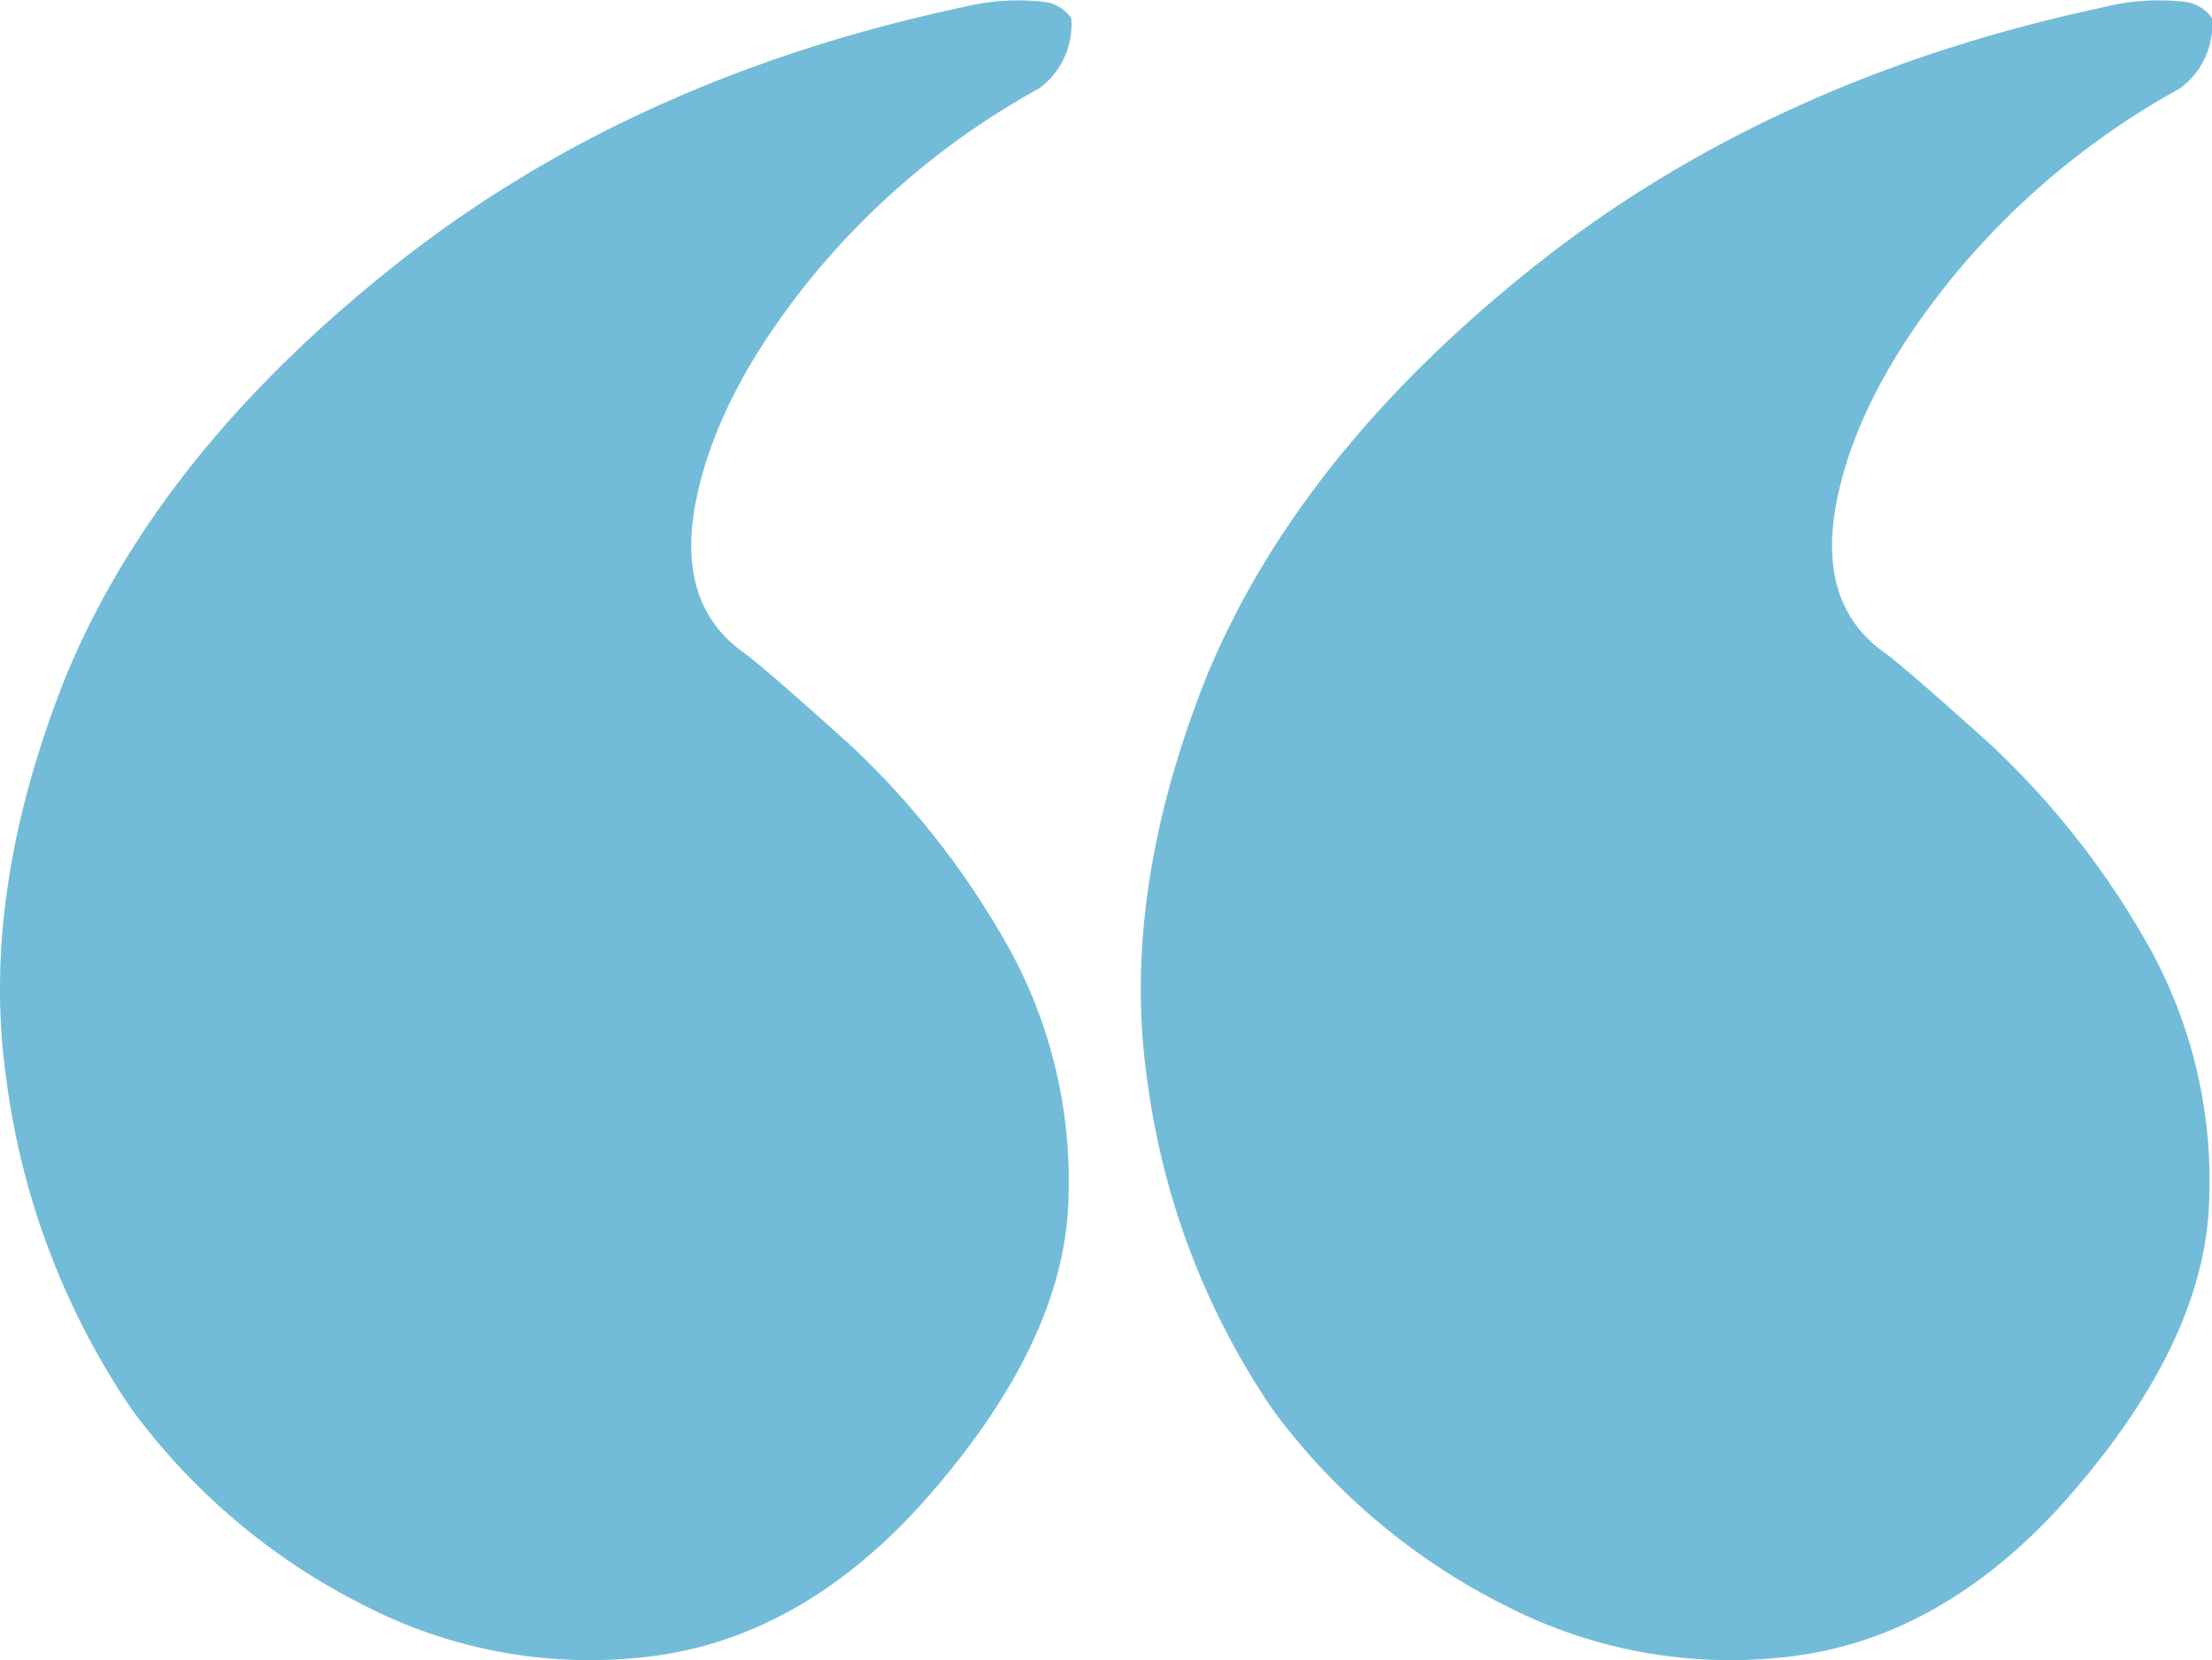 <svg xmlns="http://www.w3.org/2000/svg" width="122.157" height="91.68" viewBox="0 0 122.157 91.68">
  <path id="パス_2321" data-name="パス 2321" d="M77.1-163.2q-6.6,7.2-14.7,8.25a27.158,27.158,0,0,1-15.75-2.7A35.989,35.989,0,0,1,33.6-168.6a41.96,41.96,0,0,1-6.9-18.15Q25.2-197.1,30-209.1q5.1-12.3,18.15-22.65T79.5-246a12.751,12.751,0,0,1,4.5-.3,2.154,2.154,0,0,1,1.5.9,4.342,4.342,0,0,1-1.8,3.9A43.088,43.088,0,0,0,71.1-231q-5.1,6.3-6.3,12.15t2.7,8.55q1.2.9,5.7,4.95a46.047,46.047,0,0,1,8.4,10.5,26.58,26.58,0,0,1,3.75,14.55Q85.2-172.2,77.1-163.2Zm63,0q-6.6,7.2-14.7,8.25a27.158,27.158,0,0,1-15.75-2.7A35.989,35.989,0,0,1,96.6-168.6a41.96,41.96,0,0,1-6.9-18.15Q88.2-197.1,93-209.1q5.1-12.3,18.15-22.65T142.5-246a12.751,12.751,0,0,1,4.5-.3,2.154,2.154,0,0,1,1.5.9,4.342,4.342,0,0,1-1.8,3.9A43.088,43.088,0,0,0,134.1-231q-5.1,6.3-6.3,12.15t2.7,8.55q1.2.9,5.7,4.95a46.047,46.047,0,0,1,8.4,10.5,26.58,26.58,0,0,1,3.75,14.55Q148.2-172.2,140.1-163.2Z" transform="translate(-26.343 246.4)" fill="#73bcd9"/>
</svg>
